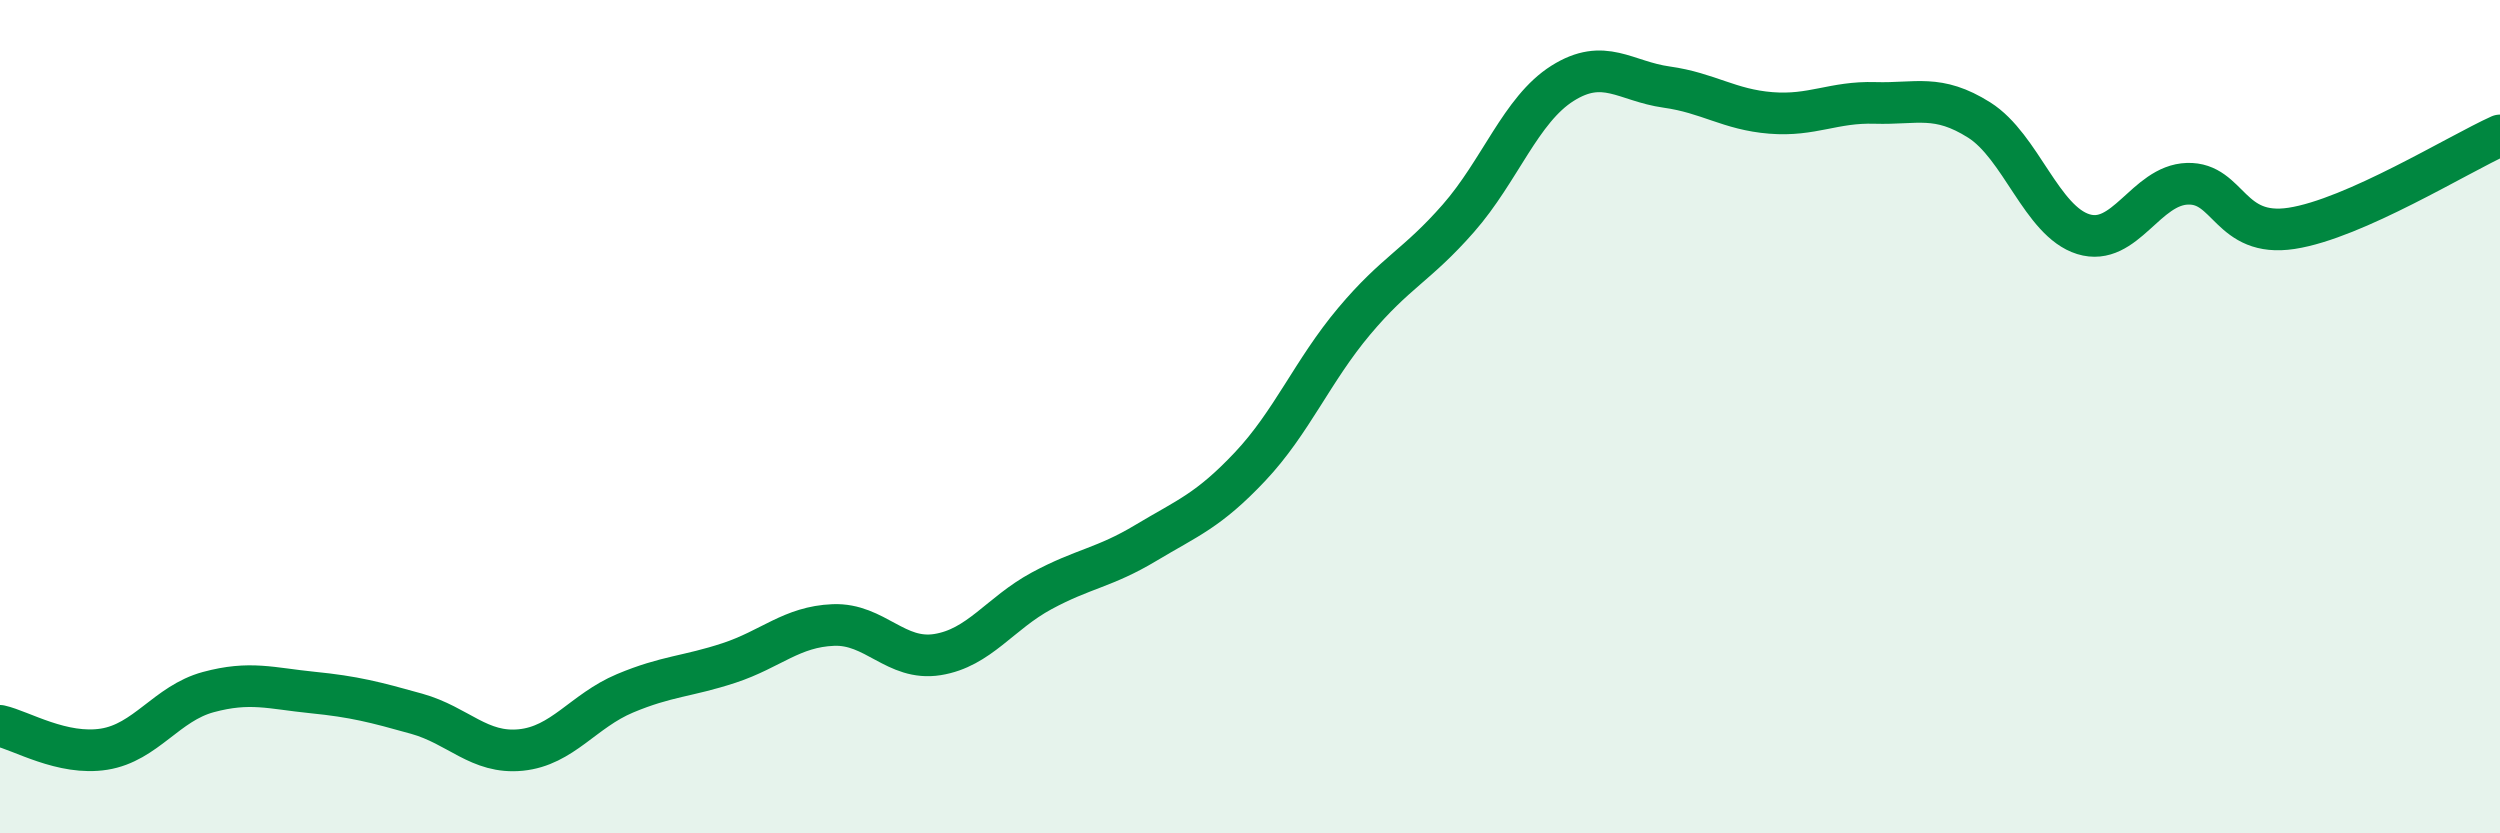 
    <svg width="60" height="20" viewBox="0 0 60 20" xmlns="http://www.w3.org/2000/svg">
      <path
        d="M 0,17.42 C 0.5,17.53 1.5,18.14 2.5,17.98 C 3.5,17.82 4,16.88 5,16.61 C 6,16.34 6.5,16.52 7.5,16.62 C 8.5,16.72 9,16.85 10,17.13 C 11,17.41 11.5,18.1 12.5,18 C 13.5,17.9 14,17.06 15,16.64 C 16,16.22 16.5,16.24 17.5,15.91 C 18.5,15.58 19,15.04 20,15 C 21,14.96 21.5,15.87 22.5,15.71 C 23.5,15.55 24,14.72 25,14.18 C 26,13.64 26.5,13.63 27.5,13.03 C 28.5,12.43 29,12.26 30,11.2 C 31,10.14 31.5,8.9 32.5,7.71 C 33.5,6.52 34,6.38 35,5.24 C 36,4.1 36.5,2.63 37.5,2 C 38.5,1.37 39,1.95 40,2.09 C 41,2.23 41.5,2.63 42.5,2.71 C 43.5,2.79 44,2.44 45,2.47 C 46,2.5 46.5,2.25 47.5,2.88 C 48.5,3.51 49,5.31 50,5.62 C 51,5.93 51.5,4.44 52.5,4.41 C 53.5,4.38 53.5,5.71 55,5.48 C 56.5,5.25 59,3.7 60,3.25L60 20L0 20Z"
        fill="#008740"
        opacity="0.1"
        stroke-linecap="round"
        stroke-linejoin="round"
      />
      <path
        d="M 0,17.42 C 0.5,17.53 1.5,18.14 2.5,17.98 C 3.5,17.82 4,16.88 5,16.61 C 6,16.34 6.5,16.52 7.5,16.62 C 8.5,16.72 9,16.85 10,17.13 C 11,17.41 11.5,18.1 12.5,18 C 13.5,17.9 14,17.06 15,16.64 C 16,16.22 16.5,16.24 17.5,15.91 C 18.5,15.58 19,15.04 20,15 C 21,14.96 21.5,15.87 22.5,15.71 C 23.5,15.55 24,14.72 25,14.18 C 26,13.64 26.5,13.63 27.5,13.03 C 28.5,12.43 29,12.26 30,11.2 C 31,10.14 31.5,8.9 32.5,7.71 C 33.5,6.52 34,6.38 35,5.24 C 36,4.1 36.5,2.63 37.5,2 C 38.5,1.37 39,1.95 40,2.09 C 41,2.23 41.5,2.63 42.5,2.71 C 43.5,2.79 44,2.44 45,2.47 C 46,2.5 46.5,2.25 47.5,2.88 C 48.5,3.51 49,5.31 50,5.62 C 51,5.93 51.5,4.44 52.5,4.41 C 53.5,4.38 53.5,5.71 55,5.48 C 56.5,5.25 59,3.7 60,3.25"
        stroke="#008740"
        stroke-width="1"
        fill="none"
        stroke-linecap="round"
        stroke-linejoin="round"
      />
    </svg>
  